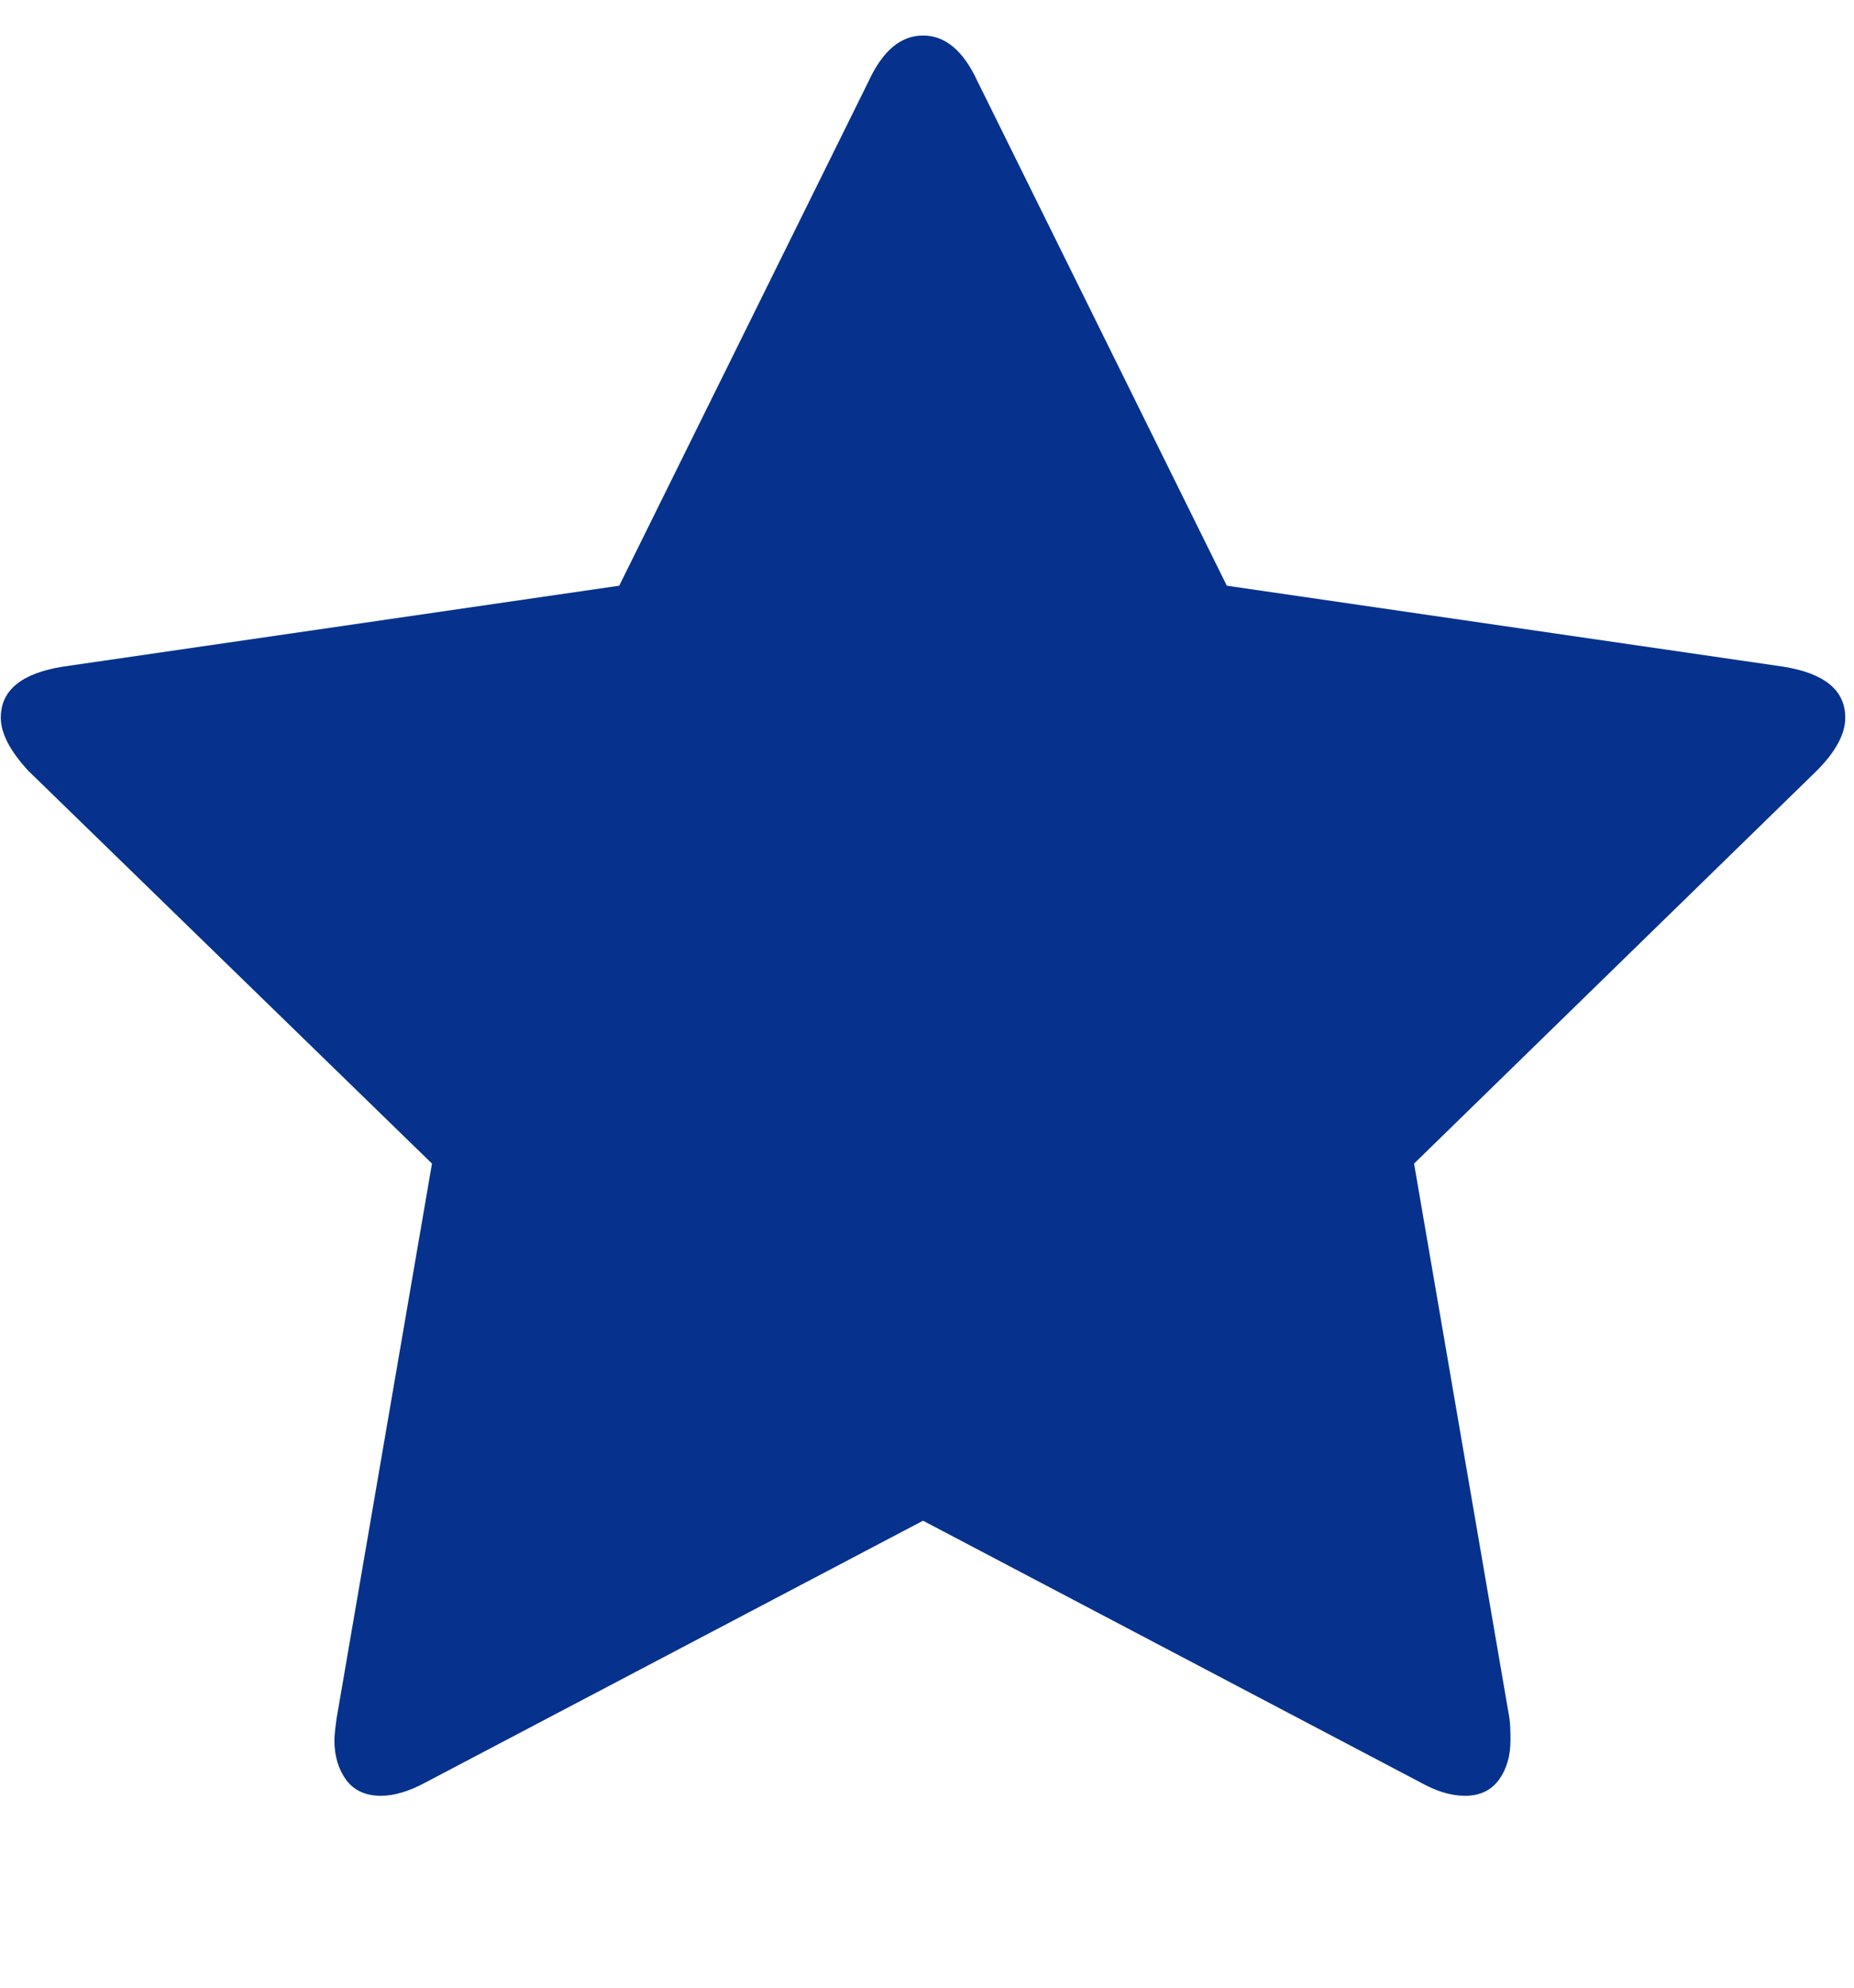<?xml version="1.0" encoding="UTF-8"?> <svg xmlns="http://www.w3.org/2000/svg" width="14" height="15" viewBox="0 0 14 15" fill="none"><g clip-path="url(#clip0_394_175)"><path d="M13.934 5.416C13.934 5.539 13.862 5.673 13.717 5.818L10.678 8.781L11.398 12.966C11.404 13.005 11.406 13.061 11.406 13.133C11.406 13.251 11.377 13.35 11.319 13.431C11.26 13.511 11.175 13.552 11.063 13.552C10.957 13.552 10.846 13.518 10.728 13.452L6.97 11.476L3.212 13.452C3.089 13.518 2.977 13.552 2.877 13.552C2.76 13.552 2.672 13.511 2.613 13.431C2.555 13.35 2.525 13.251 2.525 13.133C2.525 13.1 2.531 13.044 2.542 12.966L3.262 8.781L0.215 5.818C0.075 5.667 0.006 5.533 0.006 5.416C0.006 5.209 0.162 5.081 0.474 5.031L4.676 4.42L6.56 0.611C6.666 0.382 6.803 0.268 6.97 0.268C7.137 0.268 7.274 0.382 7.38 0.611L9.264 4.42L13.466 5.031C13.778 5.081 13.934 5.209 13.934 5.416Z" fill="#06328D"></path></g><defs><clipPath id="clip0_394_175"><rect width="13.94" height="15" fill="white" transform="matrix(1 0 0 -1 0 15)"></rect></clipPath></defs></svg> 